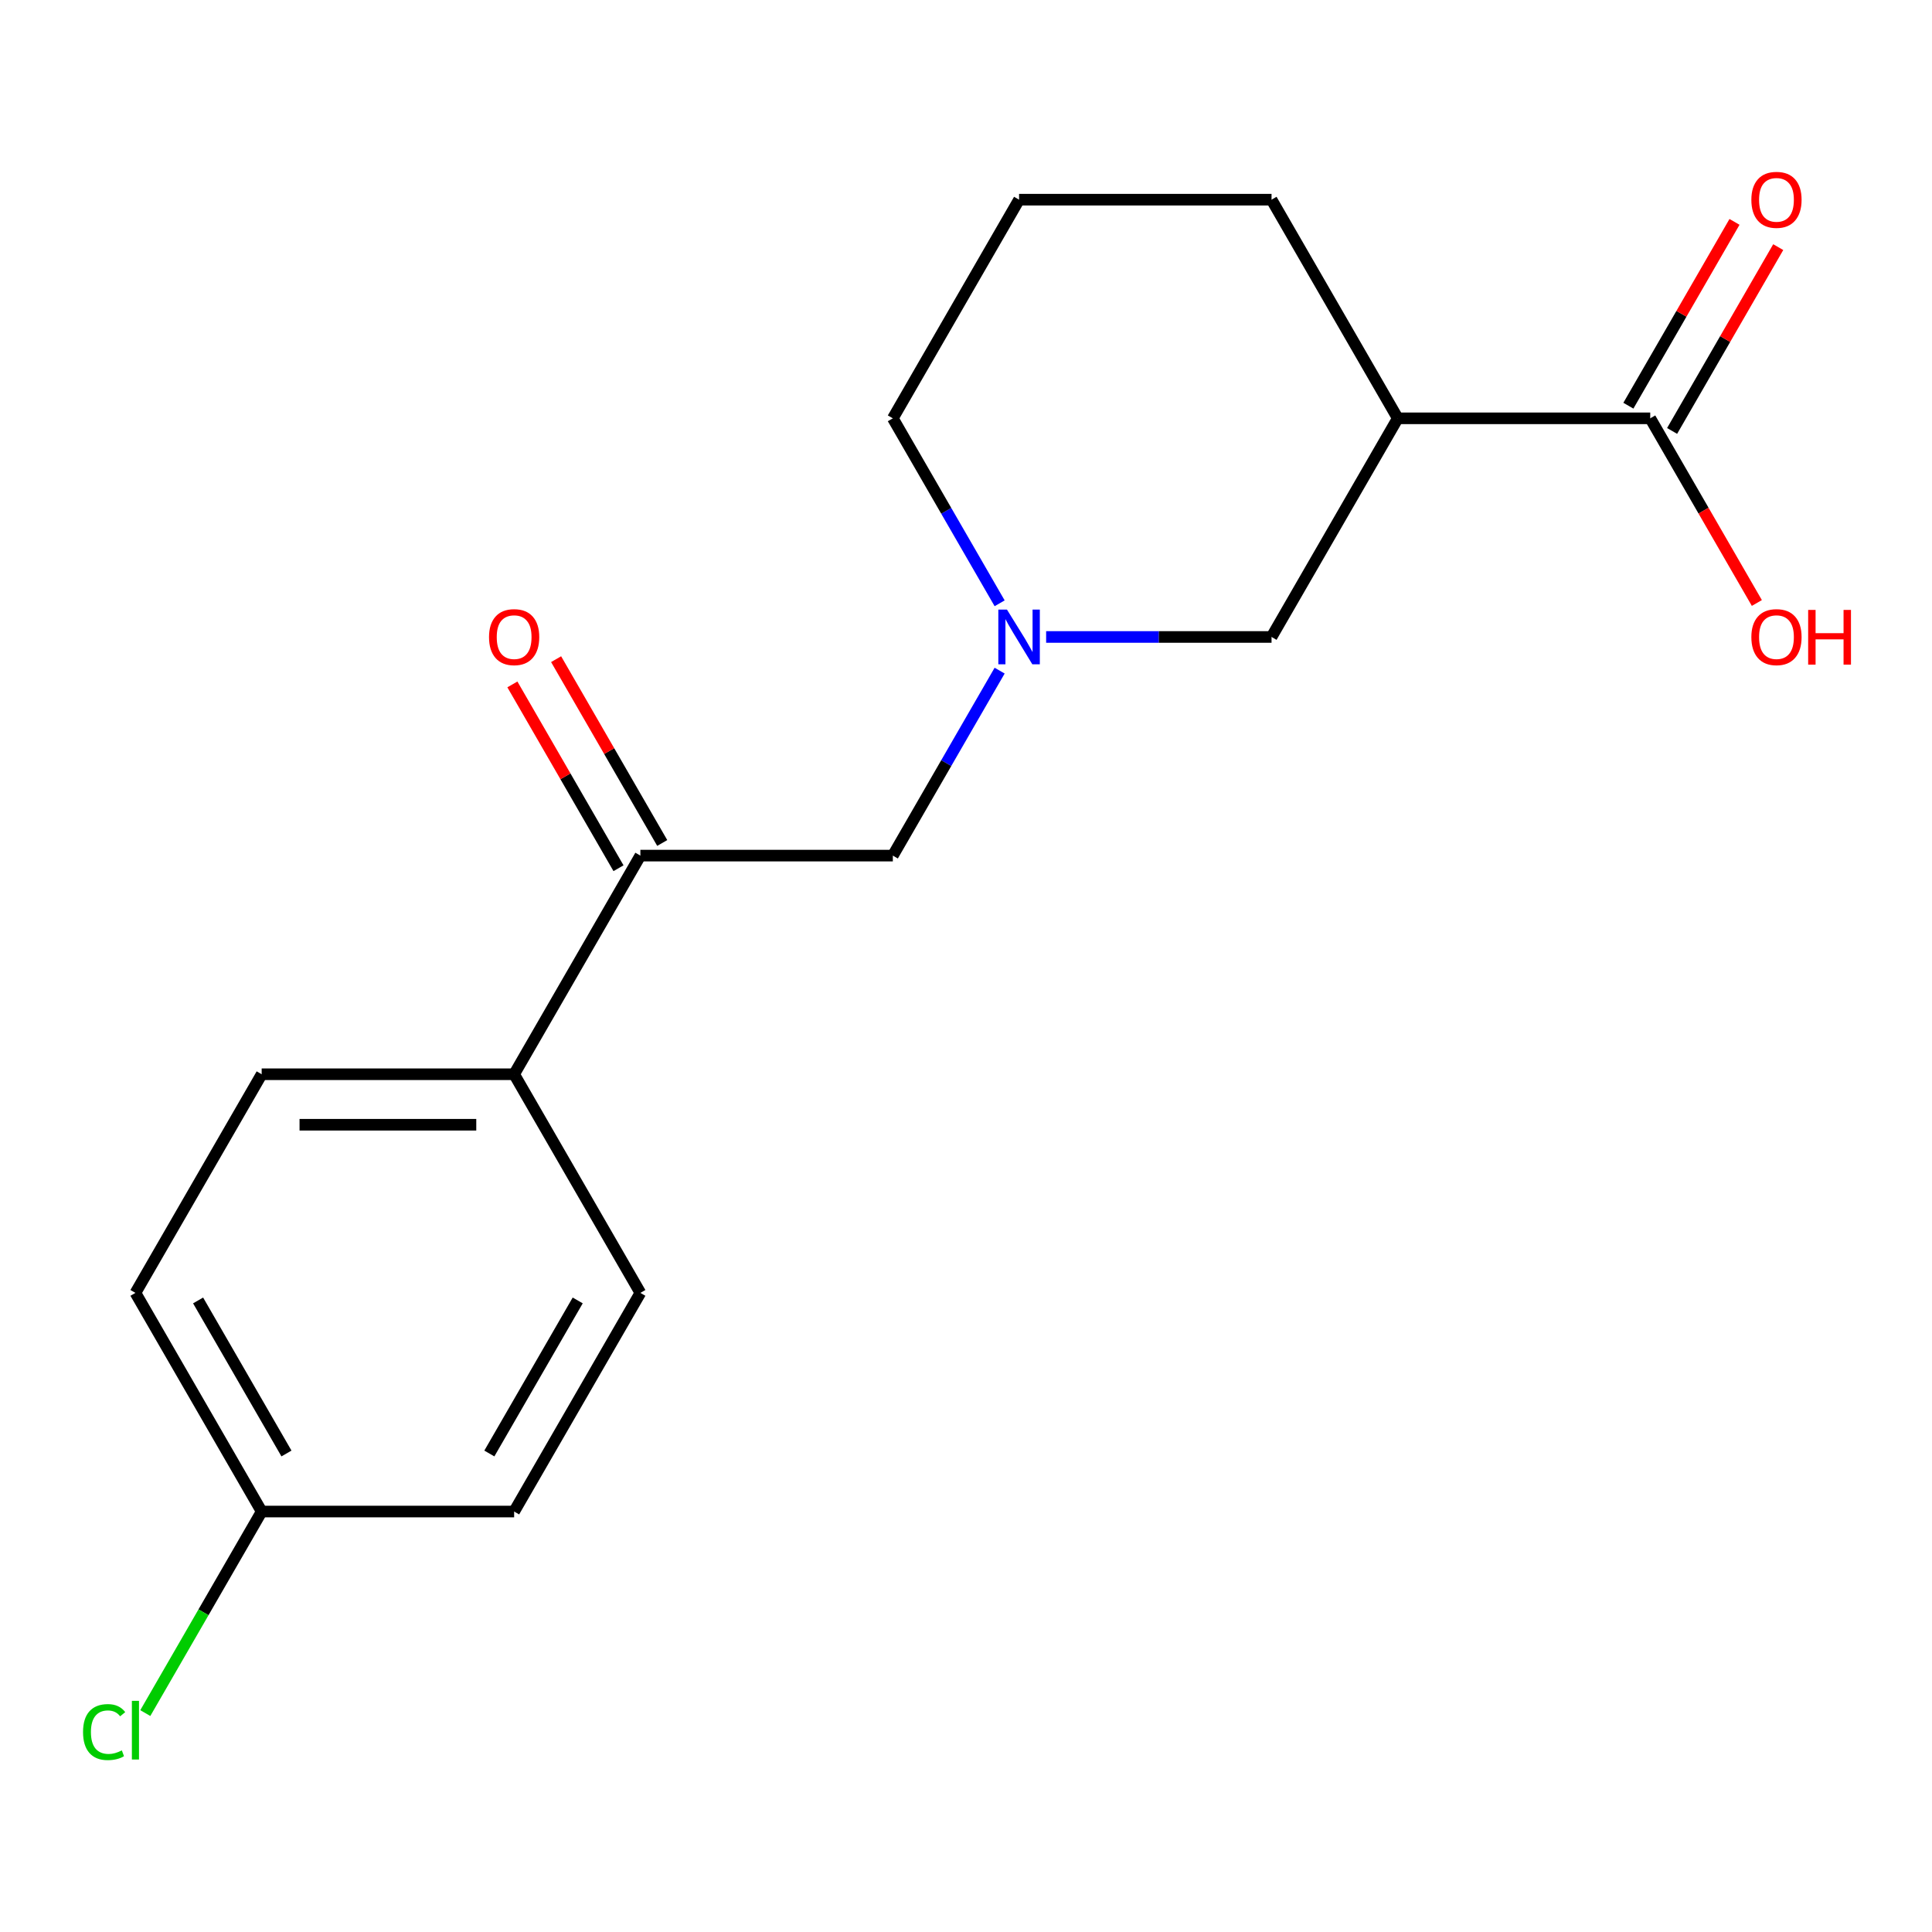 <?xml version='1.0' encoding='iso-8859-1'?>
<svg version='1.1' baseProfile='full'
              xmlns='http://www.w3.org/2000/svg'
                      xmlns:rdkit='http://www.rdkit.org/xml'
                      xmlns:xlink='http://www.w3.org/1999/xlink'
                  xml:space='preserve'
width='1000px' height='1000px' viewBox='0 0 1000 1000'>
<!-- END OF HEADER -->
<rect style='opacity:1.0;fill:#FFFFFF;stroke:none' width='1000' height='1000' x='0' y='0'> </rect>
<path class='bond-1' d='M 723.485,216.523 L 854.162,216.523' style='fill:none;fill-rule:evenodd;stroke:#000000;stroke-width:6px;stroke-linecap:butt;stroke-linejoin:miter;stroke-opacity:1' />
<path class='bond-3' d='M 723.485,216.523 L 658.147,329.692' style='fill:none;fill-rule:evenodd;stroke:#000000;stroke-width:6px;stroke-linecap:butt;stroke-linejoin:miter;stroke-opacity:1' />
<path class='bond-16' d='M 723.485,216.523 L 658.147,103.353' style='fill:none;fill-rule:evenodd;stroke:#000000;stroke-width:6px;stroke-linecap:butt;stroke-linejoin:miter;stroke-opacity:1' />
<path class='bond-0' d='M 541.477,329.692 L 599.812,329.692' style='fill:none;fill-rule:evenodd;stroke:#0000FF;stroke-width:6px;stroke-linecap:butt;stroke-linejoin:miter;stroke-opacity:1' />
<path class='bond-0' d='M 599.812,329.692 L 658.147,329.692' style='fill:none;fill-rule:evenodd;stroke:#000000;stroke-width:6px;stroke-linecap:butt;stroke-linejoin:miter;stroke-opacity:1' />
<path class='bond-4' d='M 517.409,347.119 L 489.771,394.99' style='fill:none;fill-rule:evenodd;stroke:#0000FF;stroke-width:6px;stroke-linecap:butt;stroke-linejoin:miter;stroke-opacity:1' />
<path class='bond-4' d='M 489.771,394.99 L 462.132,442.861' style='fill:none;fill-rule:evenodd;stroke:#000000;stroke-width:6px;stroke-linecap:butt;stroke-linejoin:miter;stroke-opacity:1' />
<path class='bond-18' d='M 517.409,312.265 L 489.771,264.394' style='fill:none;fill-rule:evenodd;stroke:#0000FF;stroke-width:6px;stroke-linecap:butt;stroke-linejoin:miter;stroke-opacity:1' />
<path class='bond-18' d='M 489.771,264.394 L 462.132,216.523' style='fill:none;fill-rule:evenodd;stroke:#000000;stroke-width:6px;stroke-linecap:butt;stroke-linejoin:miter;stroke-opacity:1' />
<path class='bond-6' d='M 865.479,223.056 L 892.944,175.485' style='fill:none;fill-rule:evenodd;stroke:#000000;stroke-width:6px;stroke-linecap:butt;stroke-linejoin:miter;stroke-opacity:1' />
<path class='bond-6' d='M 892.944,175.485 L 920.409,127.914' style='fill:none;fill-rule:evenodd;stroke:#FF0000;stroke-width:6px;stroke-linecap:butt;stroke-linejoin:miter;stroke-opacity:1' />
<path class='bond-6' d='M 842.845,209.989 L 870.31,162.418' style='fill:none;fill-rule:evenodd;stroke:#000000;stroke-width:6px;stroke-linecap:butt;stroke-linejoin:miter;stroke-opacity:1' />
<path class='bond-6' d='M 870.31,162.418 L 897.775,114.846' style='fill:none;fill-rule:evenodd;stroke:#FF0000;stroke-width:6px;stroke-linecap:butt;stroke-linejoin:miter;stroke-opacity:1' />
<path class='bond-10' d='M 854.162,216.523 L 881.754,264.314' style='fill:none;fill-rule:evenodd;stroke:#000000;stroke-width:6px;stroke-linecap:butt;stroke-linejoin:miter;stroke-opacity:1' />
<path class='bond-10' d='M 881.754,264.314 L 909.346,312.105' style='fill:none;fill-rule:evenodd;stroke:#FF0000;stroke-width:6px;stroke-linecap:butt;stroke-linejoin:miter;stroke-opacity:1' />
<path class='bond-2' d='M 331.456,442.861 L 462.132,442.861' style='fill:none;fill-rule:evenodd;stroke:#000000;stroke-width:6px;stroke-linecap:butt;stroke-linejoin:miter;stroke-opacity:1' />
<path class='bond-5' d='M 331.456,442.861 L 266.117,556.03' style='fill:none;fill-rule:evenodd;stroke:#000000;stroke-width:6px;stroke-linecap:butt;stroke-linejoin:miter;stroke-opacity:1' />
<path class='bond-7' d='M 342.773,436.327 L 315.307,388.756' style='fill:none;fill-rule:evenodd;stroke:#000000;stroke-width:6px;stroke-linecap:butt;stroke-linejoin:miter;stroke-opacity:1' />
<path class='bond-7' d='M 315.307,388.756 L 287.842,341.185' style='fill:none;fill-rule:evenodd;stroke:#FF0000;stroke-width:6px;stroke-linecap:butt;stroke-linejoin:miter;stroke-opacity:1' />
<path class='bond-7' d='M 320.139,449.395 L 292.674,401.824' style='fill:none;fill-rule:evenodd;stroke:#000000;stroke-width:6px;stroke-linecap:butt;stroke-linejoin:miter;stroke-opacity:1' />
<path class='bond-7' d='M 292.674,401.824 L 265.208,354.253' style='fill:none;fill-rule:evenodd;stroke:#FF0000;stroke-width:6px;stroke-linecap:butt;stroke-linejoin:miter;stroke-opacity:1' />
<path class='bond-8' d='M 266.117,556.03 L 135.441,556.03' style='fill:none;fill-rule:evenodd;stroke:#000000;stroke-width:6px;stroke-linecap:butt;stroke-linejoin:miter;stroke-opacity:1' />
<path class='bond-8' d='M 246.516,582.166 L 155.042,582.166' style='fill:none;fill-rule:evenodd;stroke:#000000;stroke-width:6px;stroke-linecap:butt;stroke-linejoin:miter;stroke-opacity:1' />
<path class='bond-9' d='M 266.117,556.03 L 331.456,669.199' style='fill:none;fill-rule:evenodd;stroke:#000000;stroke-width:6px;stroke-linecap:butt;stroke-linejoin:miter;stroke-opacity:1' />
<path class='bond-12' d='M 135.441,556.03 L 70.103,669.199' style='fill:none;fill-rule:evenodd;stroke:#000000;stroke-width:6px;stroke-linecap:butt;stroke-linejoin:miter;stroke-opacity:1' />
<path class='bond-13' d='M 331.456,669.199 L 266.117,782.369' style='fill:none;fill-rule:evenodd;stroke:#000000;stroke-width:6px;stroke-linecap:butt;stroke-linejoin:miter;stroke-opacity:1' />
<path class='bond-13' d='M 299.021,673.107 L 253.284,752.326' style='fill:none;fill-rule:evenodd;stroke:#000000;stroke-width:6px;stroke-linecap:butt;stroke-linejoin:miter;stroke-opacity:1' />
<path class='bond-11' d='M 135.441,782.369 L 266.117,782.369' style='fill:none;fill-rule:evenodd;stroke:#000000;stroke-width:6px;stroke-linecap:butt;stroke-linejoin:miter;stroke-opacity:1' />
<path class='bond-14' d='M 135.441,782.369 L 105.325,834.531' style='fill:none;fill-rule:evenodd;stroke:#000000;stroke-width:6px;stroke-linecap:butt;stroke-linejoin:miter;stroke-opacity:1' />
<path class='bond-14' d='M 105.325,834.531 L 75.21,886.692' style='fill:none;fill-rule:evenodd;stroke:#00CC00;stroke-width:6px;stroke-linecap:butt;stroke-linejoin:miter;stroke-opacity:1' />
<path class='bond-19' d='M 135.441,782.369 L 70.103,669.199' style='fill:none;fill-rule:evenodd;stroke:#000000;stroke-width:6px;stroke-linecap:butt;stroke-linejoin:miter;stroke-opacity:1' />
<path class='bond-19' d='M 148.274,752.326 L 102.537,673.107' style='fill:none;fill-rule:evenodd;stroke:#000000;stroke-width:6px;stroke-linecap:butt;stroke-linejoin:miter;stroke-opacity:1' />
<path class='bond-15' d='M 462.132,216.523 L 527.471,103.353' style='fill:none;fill-rule:evenodd;stroke:#000000;stroke-width:6px;stroke-linecap:butt;stroke-linejoin:miter;stroke-opacity:1' />
<path class='bond-17' d='M 658.147,103.353 L 527.471,103.353' style='fill:none;fill-rule:evenodd;stroke:#000000;stroke-width:6px;stroke-linecap:butt;stroke-linejoin:miter;stroke-opacity:1' />
<path  class='atom-1' d='M 521.211 315.532
L 530.491 330.532
Q 531.411 332.012, 532.891 334.692
Q 534.371 337.372, 534.451 337.532
L 534.451 315.532
L 538.211 315.532
L 538.211 343.852
L 534.331 343.852
L 524.371 327.452
Q 523.211 325.532, 521.971 323.332
Q 520.771 321.132, 520.411 320.452
L 520.411 343.852
L 516.731 343.852
L 516.731 315.532
L 521.211 315.532
' fill='#0000FF'/>
<path  class='atom-7' d='M 906.5 103.433
Q 906.5 96.633, 909.86 92.833
Q 913.22 89.033, 919.5 89.033
Q 925.78 89.033, 929.14 92.833
Q 932.5 96.633, 932.5 103.433
Q 932.5 110.313, 929.1 114.233
Q 925.7 118.113, 919.5 118.113
Q 913.26 118.113, 909.86 114.233
Q 906.5 110.353, 906.5 103.433
M 919.5 114.913
Q 923.82 114.913, 926.14 112.033
Q 928.5 109.113, 928.5 103.433
Q 928.5 97.873, 926.14 95.073
Q 923.82 92.233, 919.5 92.233
Q 915.18 92.233, 912.82 95.033
Q 910.5 97.833, 910.5 103.433
Q 910.5 109.153, 912.82 112.033
Q 915.18 114.913, 919.5 114.913
' fill='#FF0000'/>
<path  class='atom-8' d='M 253.117 329.772
Q 253.117 322.972, 256.477 319.172
Q 259.837 315.372, 266.117 315.372
Q 272.397 315.372, 275.757 319.172
Q 279.117 322.972, 279.117 329.772
Q 279.117 336.652, 275.717 340.572
Q 272.317 344.452, 266.117 344.452
Q 259.877 344.452, 256.477 340.572
Q 253.117 336.692, 253.117 329.772
M 266.117 341.252
Q 270.437 341.252, 272.757 338.372
Q 275.117 335.452, 275.117 329.772
Q 275.117 324.212, 272.757 321.412
Q 270.437 318.572, 266.117 318.572
Q 261.797 318.572, 259.437 321.372
Q 257.117 324.172, 257.117 329.772
Q 257.117 335.492, 259.437 338.372
Q 261.797 341.252, 266.117 341.252
' fill='#FF0000'/>
<path  class='atom-11' d='M 906.5 329.772
Q 906.5 322.972, 909.86 319.172
Q 913.22 315.372, 919.5 315.372
Q 925.78 315.372, 929.14 319.172
Q 932.5 322.972, 932.5 329.772
Q 932.5 336.652, 929.1 340.572
Q 925.7 344.452, 919.5 344.452
Q 913.26 344.452, 909.86 340.572
Q 906.5 336.692, 906.5 329.772
M 919.5 341.252
Q 923.82 341.252, 926.14 338.372
Q 928.5 335.452, 928.5 329.772
Q 928.5 324.212, 926.14 321.412
Q 923.82 318.572, 919.5 318.572
Q 915.18 318.572, 912.82 321.372
Q 910.5 324.172, 910.5 329.772
Q 910.5 335.492, 912.82 338.372
Q 915.18 341.252, 919.5 341.252
' fill='#FF0000'/>
<path  class='atom-11' d='M 935.9 315.692
L 939.74 315.692
L 939.74 327.732
L 954.22 327.732
L 954.22 315.692
L 958.06 315.692
L 958.06 344.012
L 954.22 344.012
L 954.22 330.932
L 939.74 330.932
L 939.74 344.012
L 935.9 344.012
L 935.9 315.692
' fill='#FF0000'/>
<path  class='atom-15' d='M 42.983 896.518
Q 42.983 889.478, 46.263 885.798
Q 49.583 882.078, 55.863 882.078
Q 61.703 882.078, 64.823 886.198
L 62.183 888.358
Q 59.903 885.358, 55.863 885.358
Q 51.583 885.358, 49.303 888.238
Q 47.063 891.078, 47.063 896.518
Q 47.063 902.118, 49.383 904.998
Q 51.743 907.878, 56.303 907.878
Q 59.423 907.878, 63.063 905.998
L 64.183 908.998
Q 62.703 909.958, 60.463 910.518
Q 58.223 911.078, 55.743 911.078
Q 49.583 911.078, 46.263 907.318
Q 42.983 903.558, 42.983 896.518
' fill='#00CC00'/>
<path  class='atom-15' d='M 68.263 880.358
L 71.943 880.358
L 71.943 910.718
L 68.263 910.718
L 68.263 880.358
' fill='#00CC00'/>
</svg>
